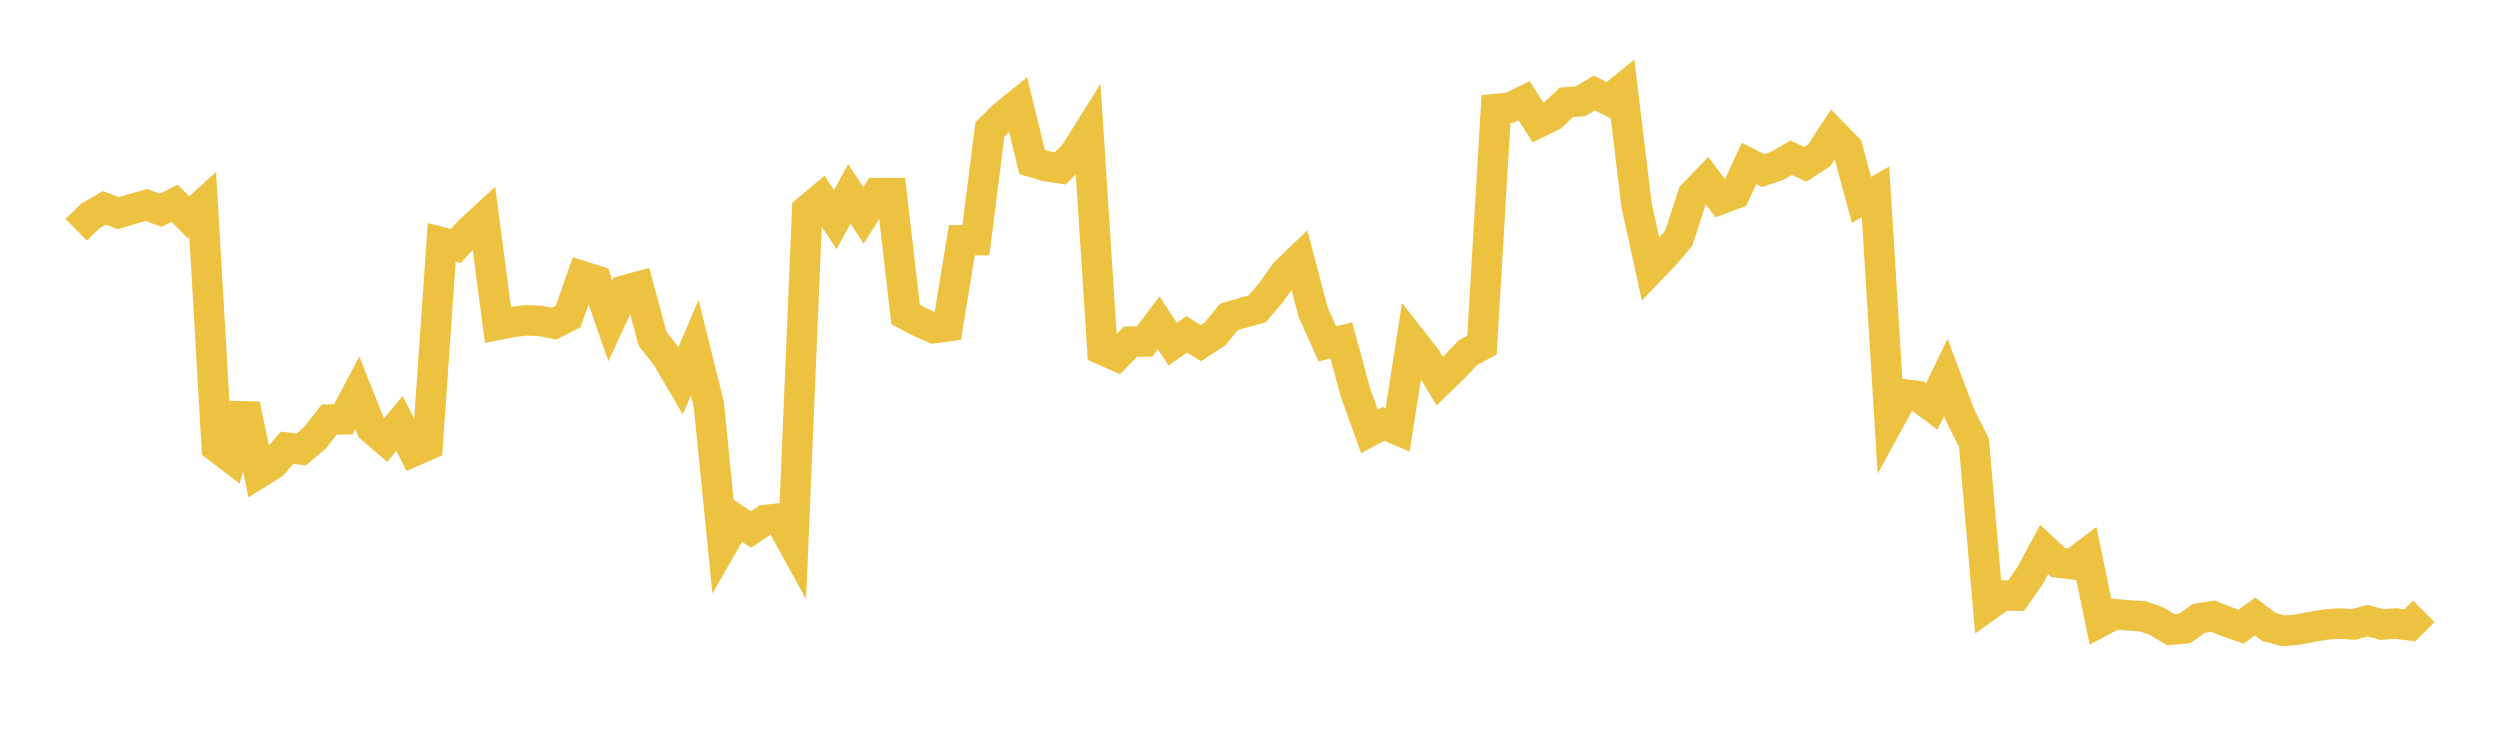 <svg width="164" height="48" xmlns="http://www.w3.org/2000/svg" xmlns:xlink="http://www.w3.org/1999/xlink"><path fill="none" stroke="rgb(237,194,64)" stroke-width="2" d="M5,15.074L5.922,14.169L6.844,13.638L7.766,13.981L8.689,13.704L9.611,13.448L10.533,13.794L11.455,13.334L12.377,14.266L13.299,13.427L14.222,29.32L15.144,30.028L16.066,26.544L16.988,31.017L17.91,30.443L18.832,29.371L19.754,29.487L20.677,28.703L21.599,27.524L22.521,27.503L23.443,25.766L24.365,28.093L25.287,28.884L26.21,27.781L27.132,29.603L28.054,29.2L28.976,15.898L29.898,16.135L30.82,15.135L31.743,14.29L32.665,21.307L33.587,21.124L34.509,21.015L35.431,21.048L36.353,21.23L37.275,20.756L38.198,18.119L39.12,18.409L40.042,21.041L40.964,19.054L41.886,18.799L42.808,22.219L43.731,23.401L44.653,24.968L45.575,22.809L46.497,26.52L47.419,35.734L48.341,34.126L49.263,34.731L50.186,34.116L51.108,34.014L52.03,35.692L52.952,13.787L53.874,13.014L54.796,14.409L55.719,12.712L56.641,14.133L57.563,12.667L58.485,12.667L59.407,20.635L60.329,21.116L61.251,21.525L62.174,21.402L63.096,15.765L64.018,15.758L64.94,8.486L65.862,7.581L66.784,6.835L67.707,10.627L68.629,10.899L69.551,11.042L70.473,10.127L71.395,8.657L72.317,22.947L73.24,23.355L74.162,22.415L75.084,22.405L76.006,21.175L76.928,22.572L77.85,21.933L78.772,22.511L79.695,21.915L80.617,20.79L81.539,20.518L82.461,20.268L83.383,19.186L84.305,17.894L85.228,17.005L86.15,20.497L87.072,22.55L87.994,22.343L88.916,25.742L89.838,28.304L90.76,27.805L91.683,28.201L92.605,22.301L93.527,23.474L94.449,25.004L95.371,24.111L96.293,23.136L97.216,22.643L98.138,7.151L99.06,7.061L99.982,6.611L100.904,8.051L101.826,7.594L102.749,6.715L103.671,6.644L104.593,6.097L105.515,6.57L106.437,5.822L107.359,13.459L108.281,17.671L109.204,16.711L110.126,15.624L111.048,12.791L111.97,11.833L112.892,13.057L113.814,12.714L114.737,10.723L115.659,11.189L116.581,10.877L117.503,10.346L118.425,10.782L119.347,10.181L120.269,8.77L121.192,9.708L122.114,13.114L123.036,12.587L123.958,27.555L124.88,25.865L125.802,25.981L126.725,26.666L127.647,24.756L128.569,27.207L129.491,29.048L130.413,39.725L131.335,39.064L132.257,39.074L133.18,37.752L134.102,36.043L135.024,36.902L135.946,37.012L136.868,36.316L137.79,40.779L138.713,40.289L139.635,40.371L140.557,40.429L141.479,40.752L142.401,41.309L143.323,41.224L144.246,40.568L145.168,40.422L146.09,40.782L147.012,41.112L147.934,40.442L148.856,41.136L149.778,41.384L150.701,41.309L151.623,41.129L152.545,40.969L153.467,40.905L154.389,40.966L155.311,40.711L156.234,40.969L157.156,40.905L158.078,41.02L159,40.102"></path></svg>